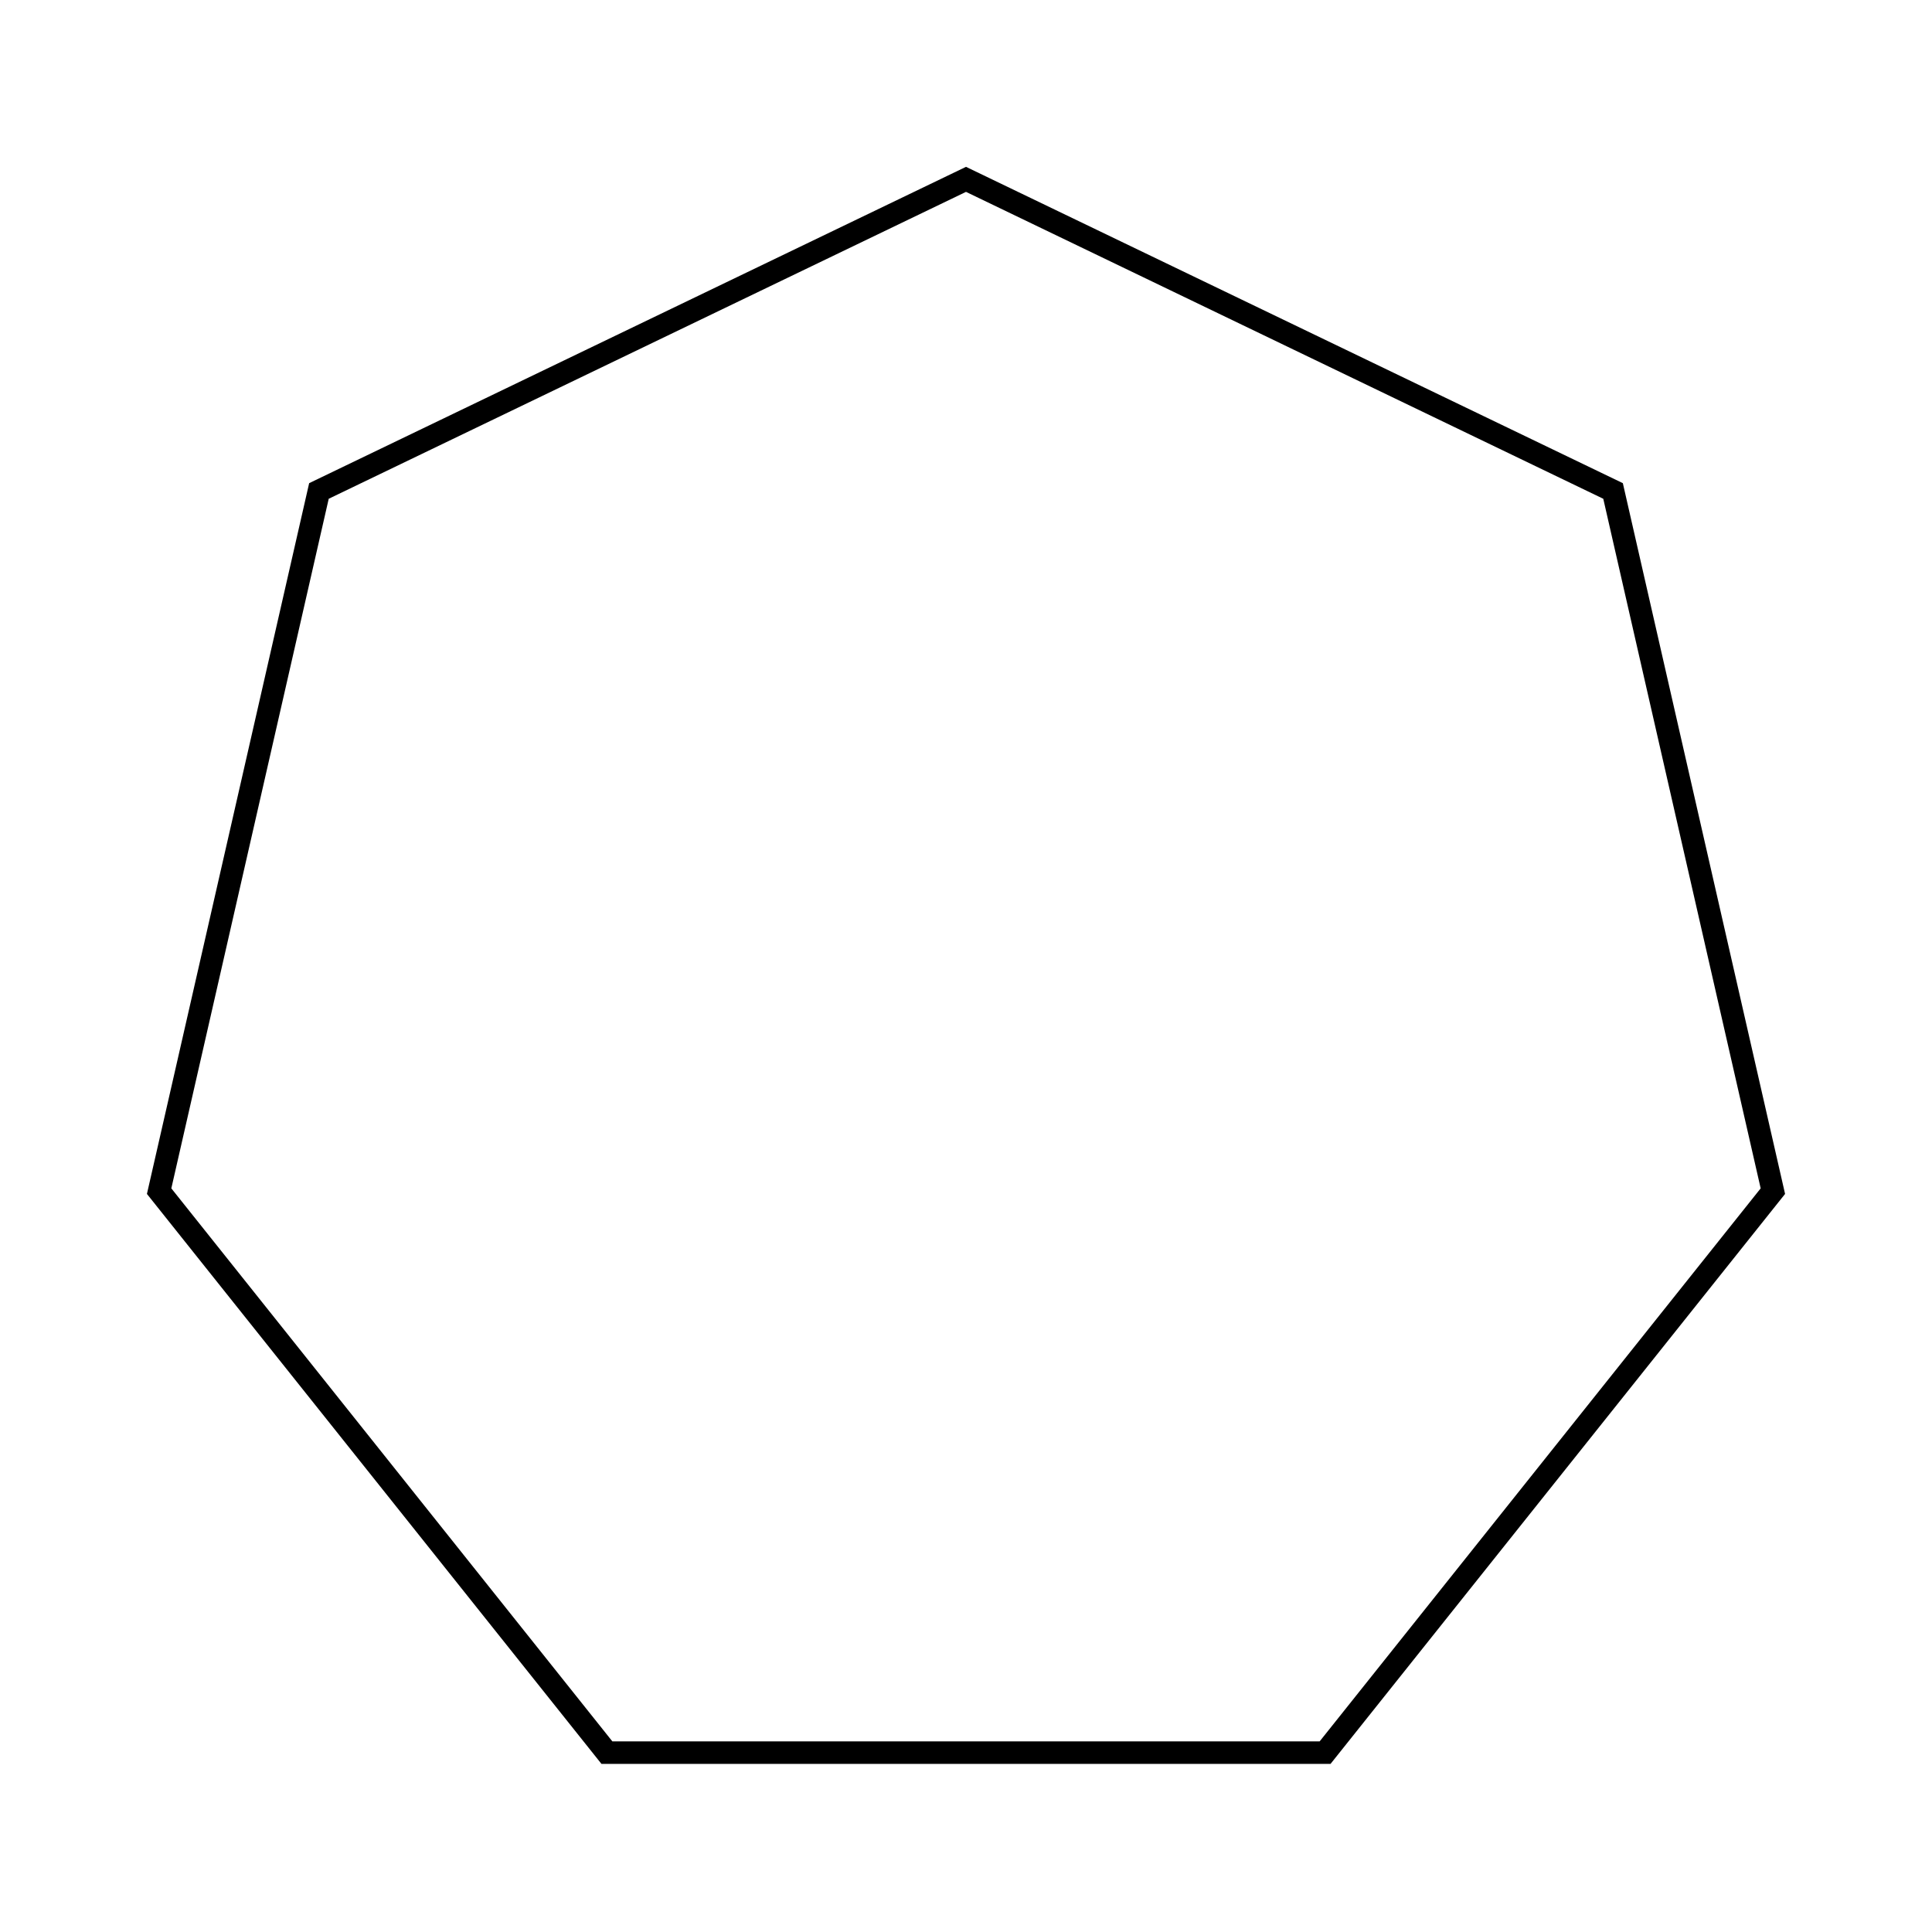 <?xml version="1.0" encoding="utf-8"?>
<!-- Generator: Adobe Illustrator 16.0.0, SVG Export Plug-In . SVG Version: 6.00 Build 0)  -->
<!DOCTYPE svg PUBLIC "-//W3C//DTD SVG 1.0//EN" "http://www.w3.org/TR/2001/REC-SVG-20010904/DTD/svg10.dtd">
<svg version="1.0" id="Capa_1" xmlns="http://www.w3.org/2000/svg" xmlns:xlink="http://www.w3.org/1999/xlink" x="0px" y="0px"
	 width="1199.53px" height="1199.529px" viewBox="0 0 1199.53 1199.529" enable-background="new 0 0 1199.53 1199.529"
	 xml:space="preserve">
<g>
	<path d="M826.086,1095.17l-452.643-0.001L91.225,741.279l100.723-441.296l407.817-196.394l407.817,196.394l100.723,441.296
		L826.086,1095.17z M380.186,1081.169l439.158,0.001l273.812-343.349l-97.722-428.149L599.765,119.128L204.096,309.672
		l-97.722,428.149L380.186,1081.169z"/>
</g>
</svg>
